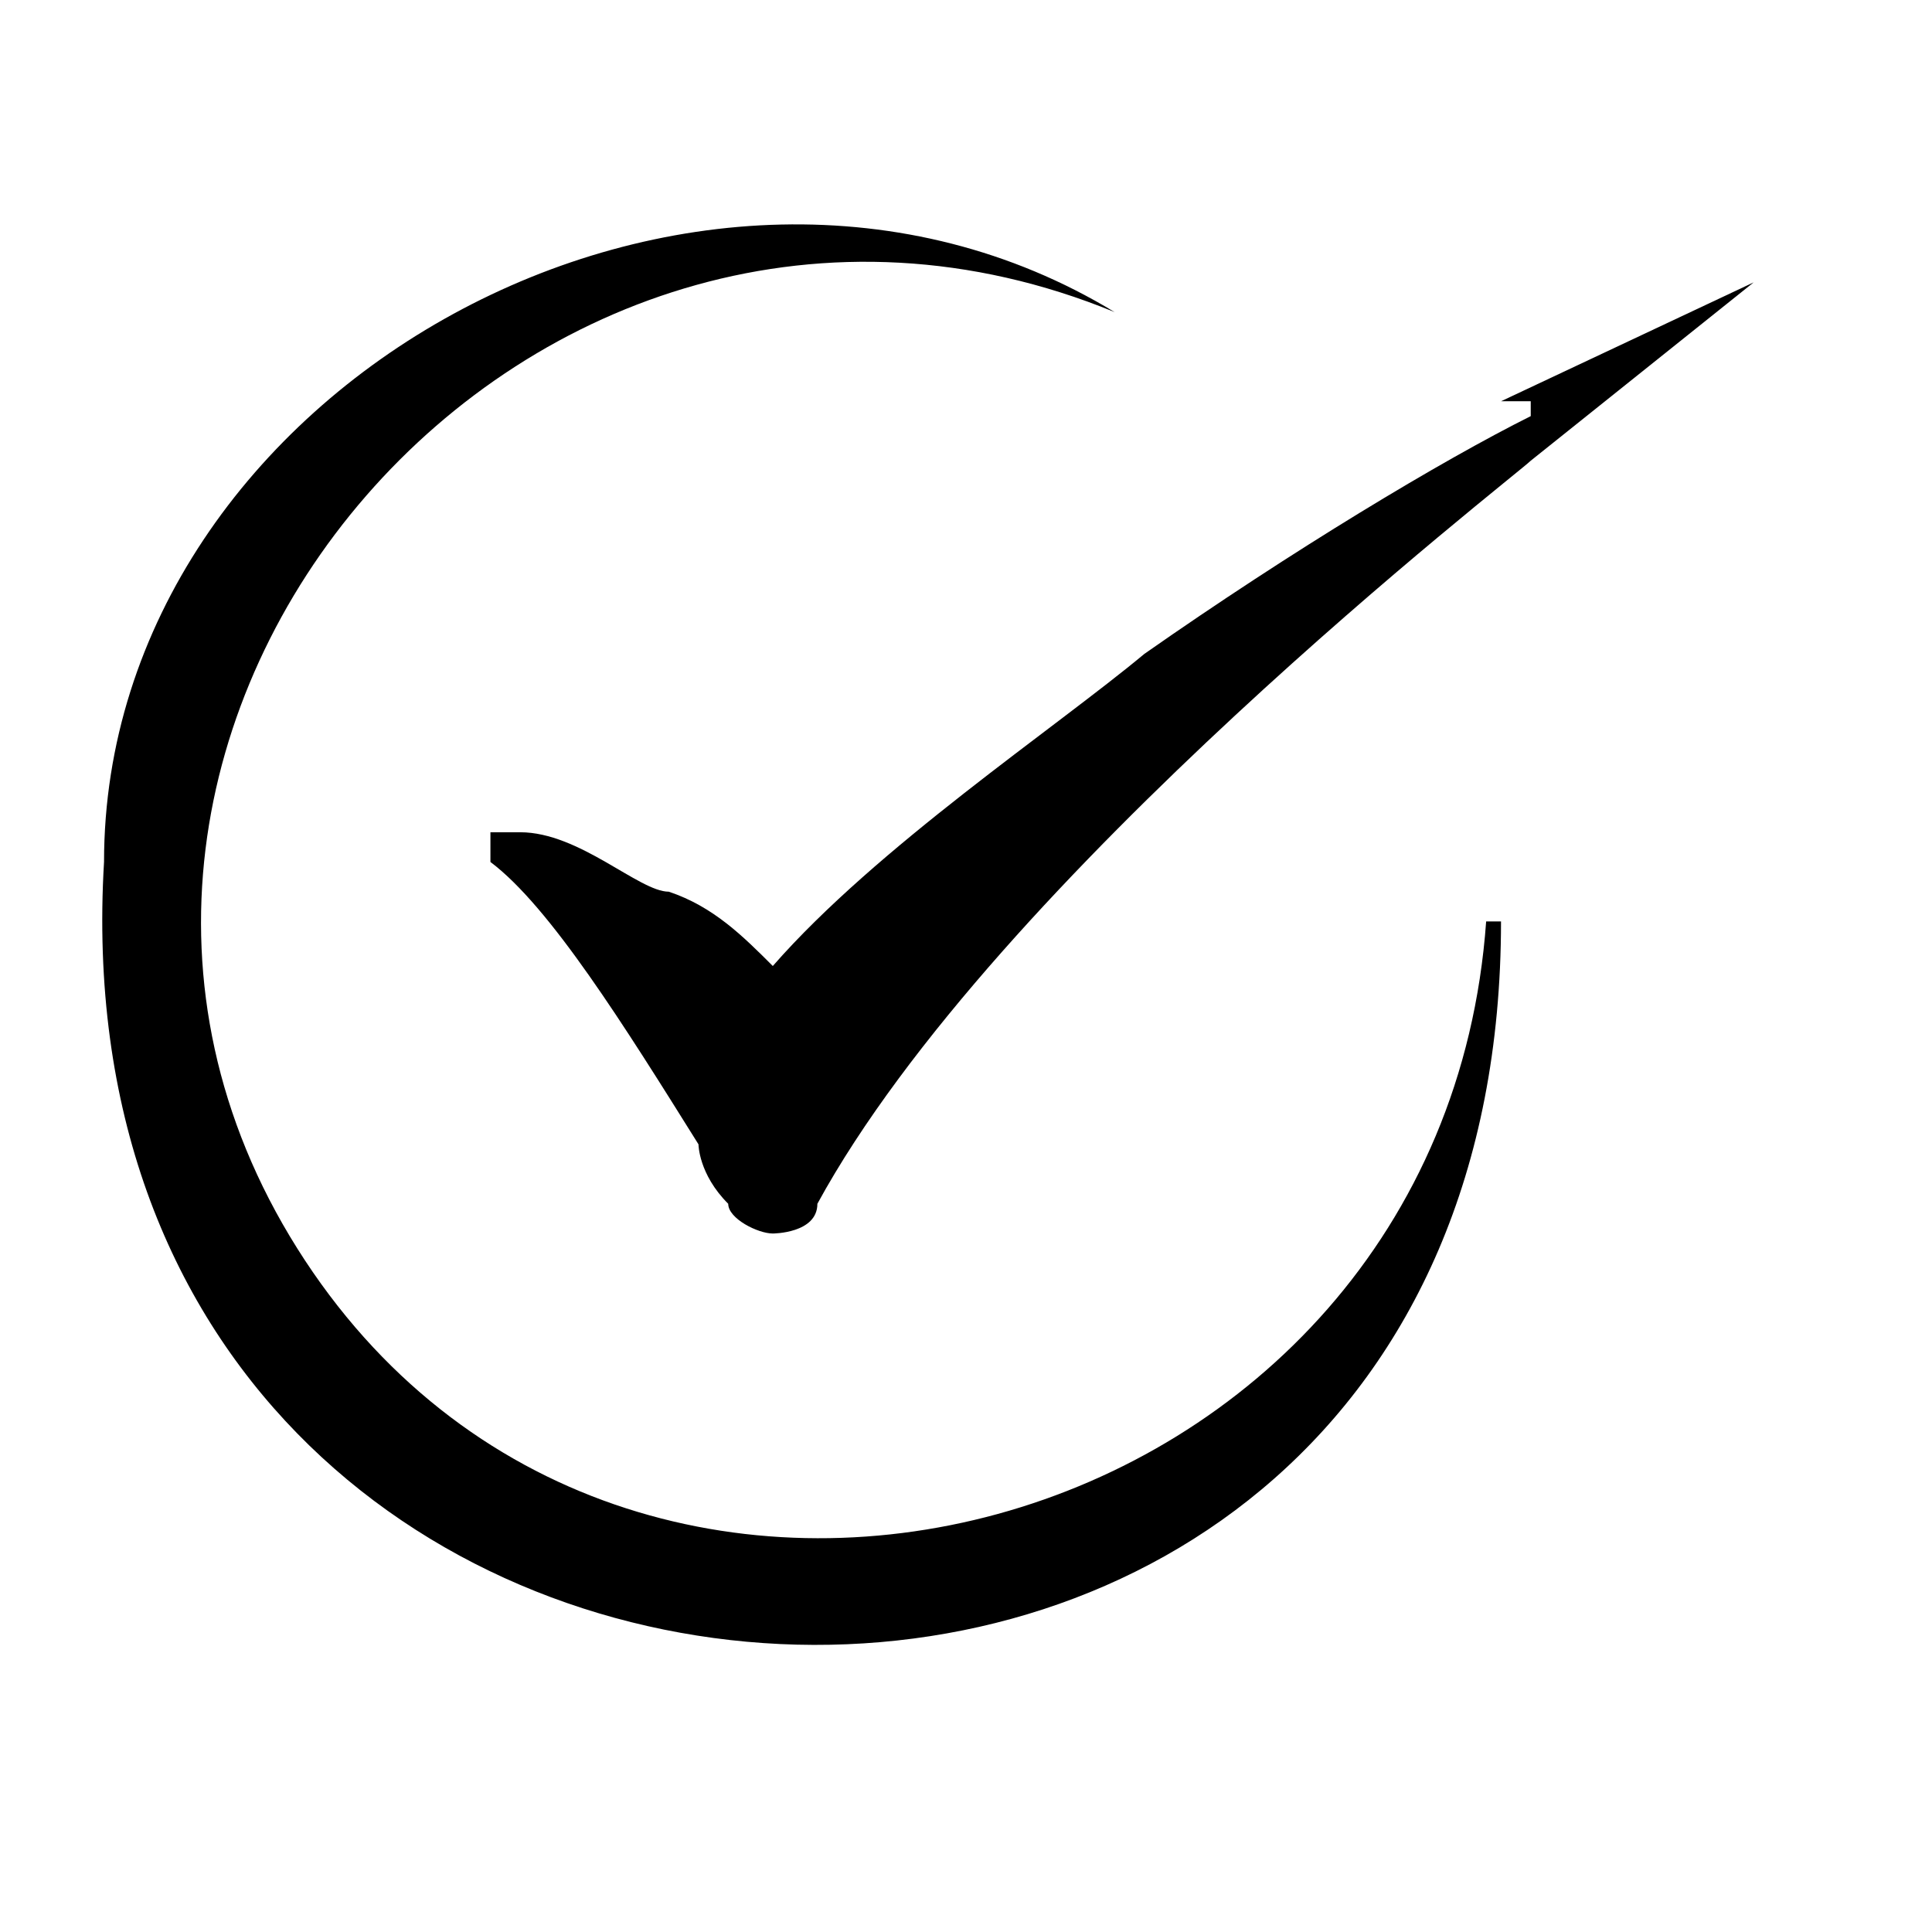 <?xml version="1.0" encoding="UTF-8"?>
<svg id="_圖層_1" data-name="圖層_1" xmlns="http://www.w3.org/2000/svg" version="1.1" viewBox="0 0 13 13">
  <!-- Generator: Adobe Illustrator 29.1.0, SVG Export Plug-In . SVG Version: 2.1.0 Build 142)  -->
  <g id="_圖層_11" data-name="_圖層_1">
    <path d="M10.3,2.8c-.6.3-1.6.9-2.6,1.6-.6.5-1.8,1.3-2.5,2.1-.2-.2-.4-.4-.7-.5-.2,0-.6-.4-1-.4,0,0-.2,0-.2,0v.2c.4.3.9,1.1,1.4,1.9,0,0,0,.2.2.4,0,.1.2.2.3.2s0,0,0,0c0,0,.3,0,.3-.2,1.2-2.2,4.7-4.9,4.8-5l1.5-1.2-1.7.8h.2Z"/>
    <path d="M10.1,6.2c0,6.8-9.8,6.3-9.4-.4,0-3.2,4-5.4,6.8-3.7C3.6.5-.2,4.9,2,8.4c2.2,3.5,7.7,2,8-2.2h.1Z"/>
  </g>
</svg>